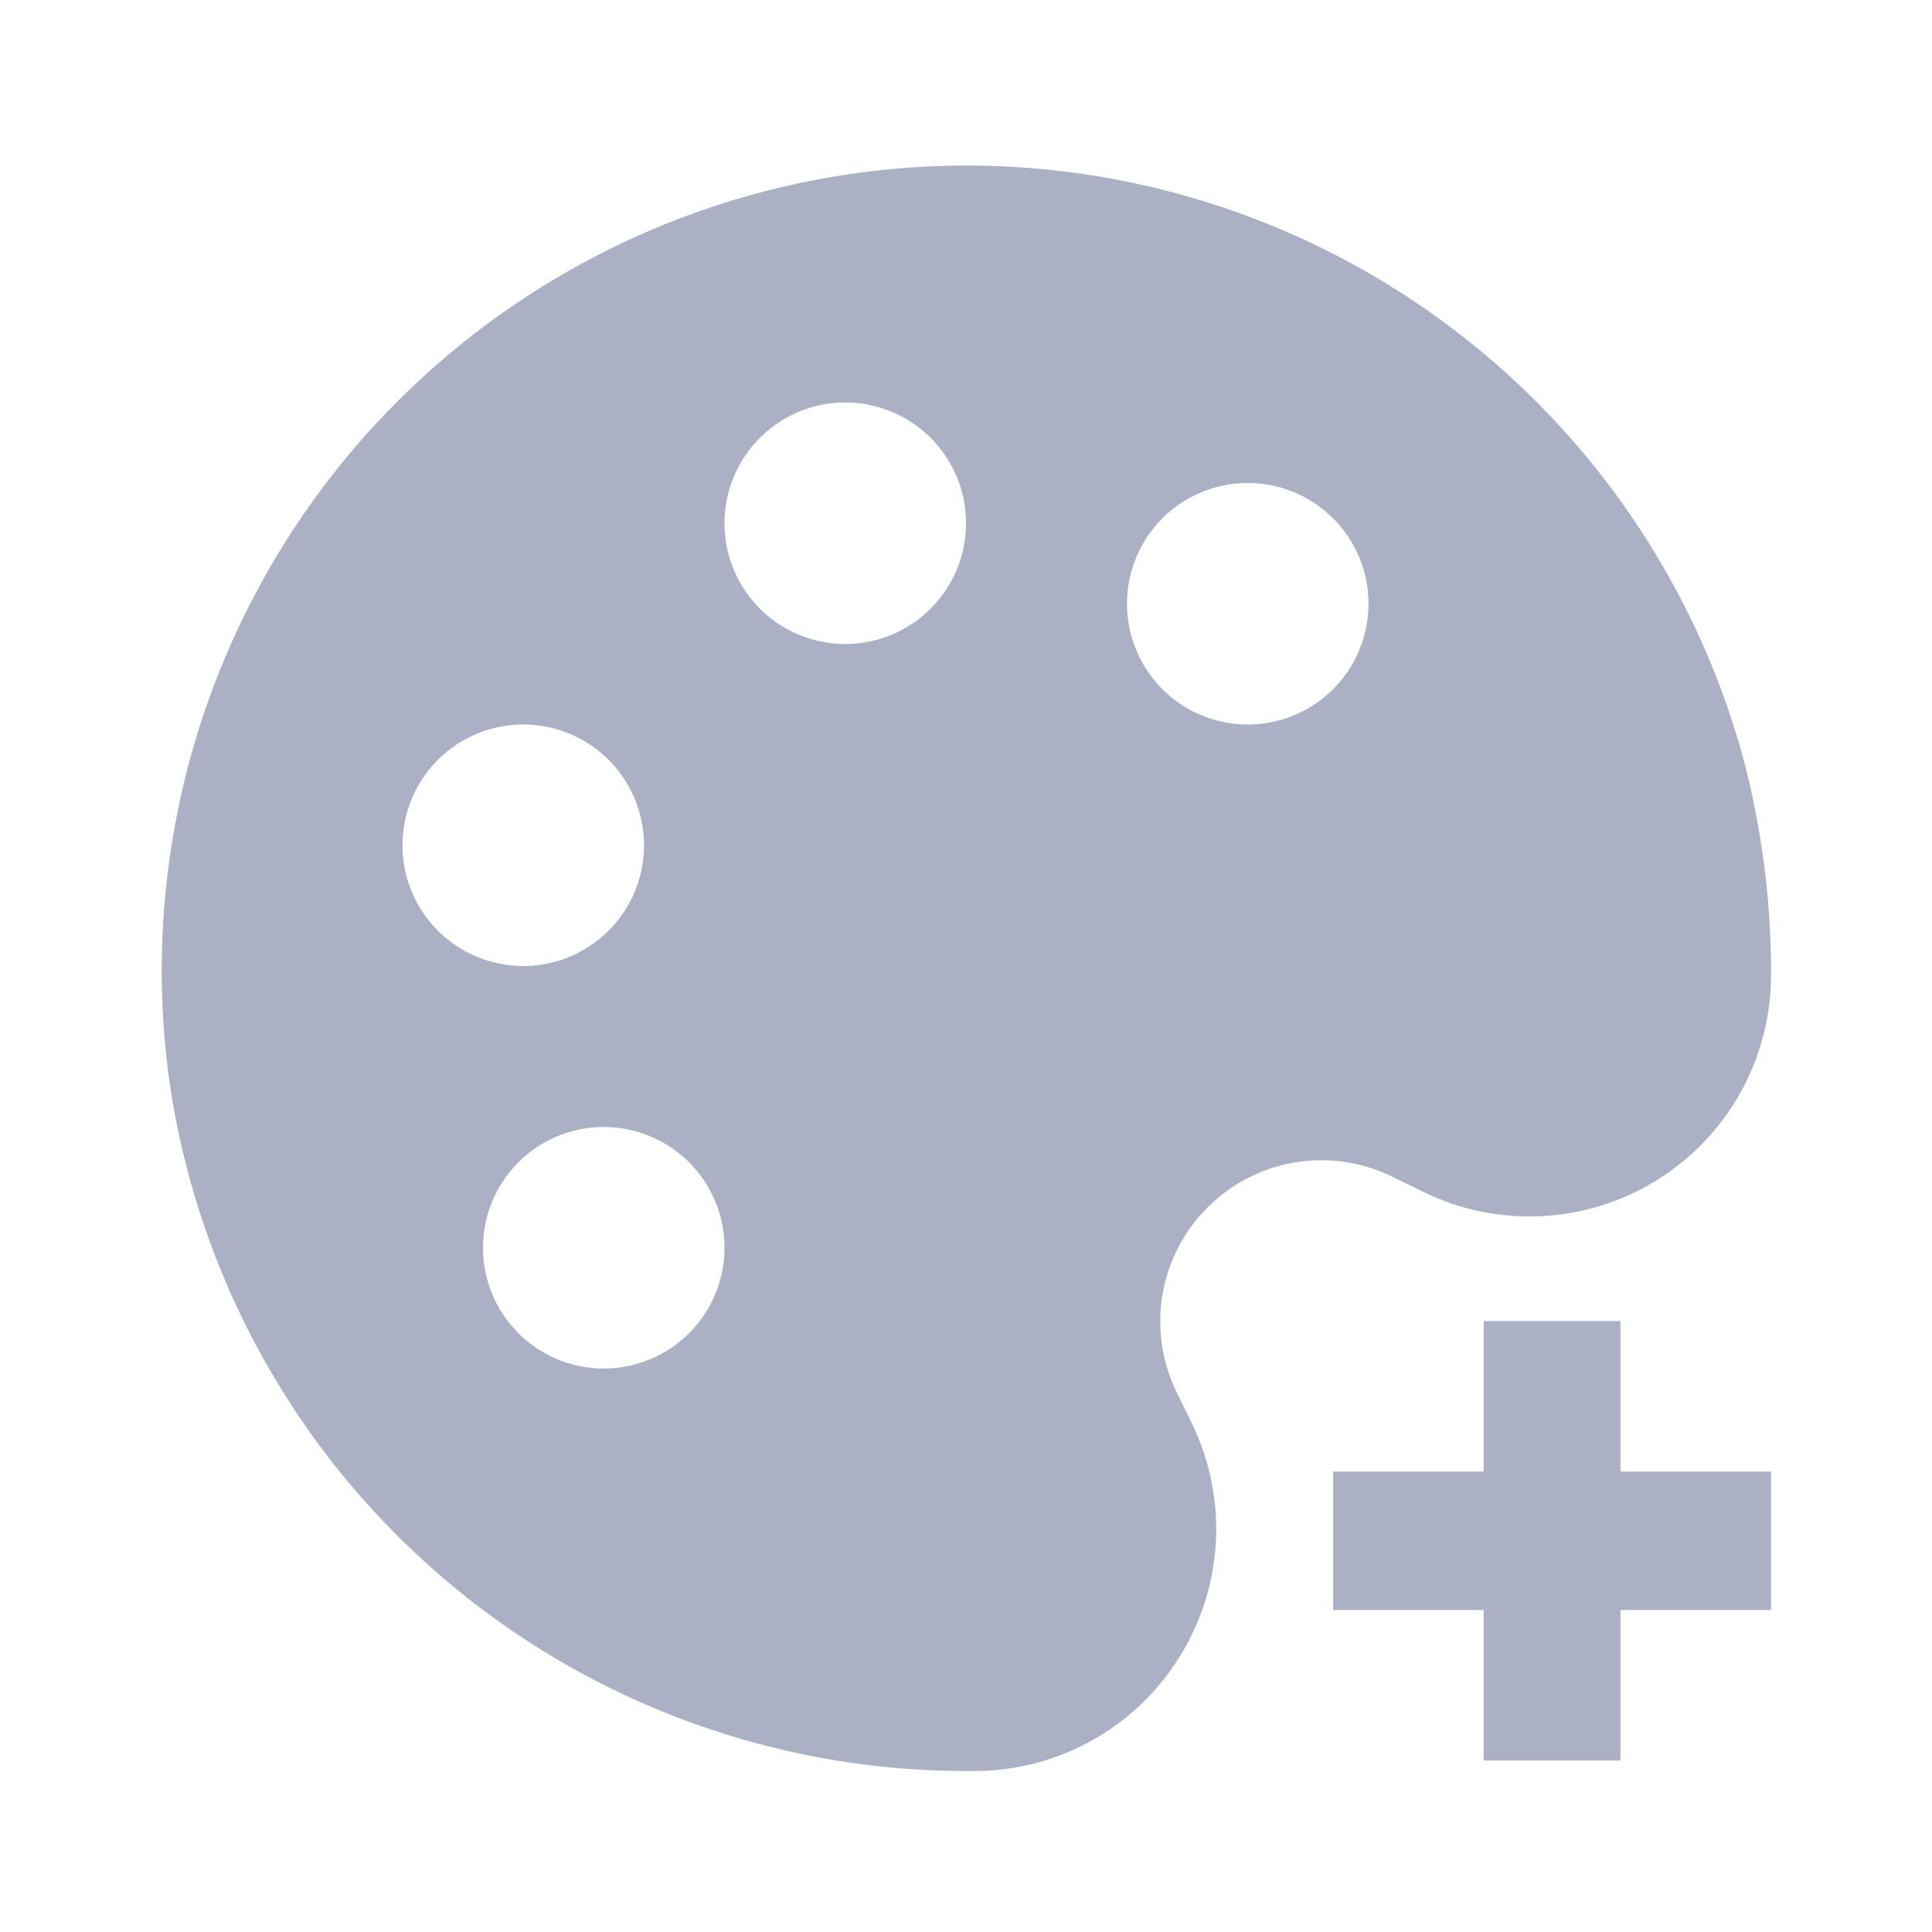 <svg xmlns="http://www.w3.org/2000/svg" viewBox="0 0 24 24"><defs><style>.cls-1{fill:#abb0c4;}</style></defs><title>icon - menu - add style - fill</title><path class="cls-1" d="M22,18.28V20H20.13v1.87h-1.7V20H16.56V18.28h1.87V16.41h1.7v1.87ZM15,15a2,2,0,0,0-.39,2.28l.2.41a3,3,0,0,1-.15,2.88A3,3,0,0,1,12.14,22H12a10,10,0,0,1-9.9-8.6,10,10,0,0,1,19.55-4A10.4,10.4,0,0,1,22,12.14a3,3,0,0,1-4.31,2.67l-.41-.2h0A2,2,0,0,0,15,15ZM6.5,12A1.5,1.5,0,1,0,5,10.51,1.5,1.5,0,0,0,6.5,12ZM9,15.51A1.5,1.5,0,1,0,7.5,17,1.5,1.5,0,0,0,9,15.51Zm3-9A1.5,1.5,0,1,0,10.5,8,1.5,1.5,0,0,0,12,6.5ZM15.5,9A1.5,1.5,0,1,0,14,7.5,1.5,1.5,0,0,0,15.5,9Z"/></svg>